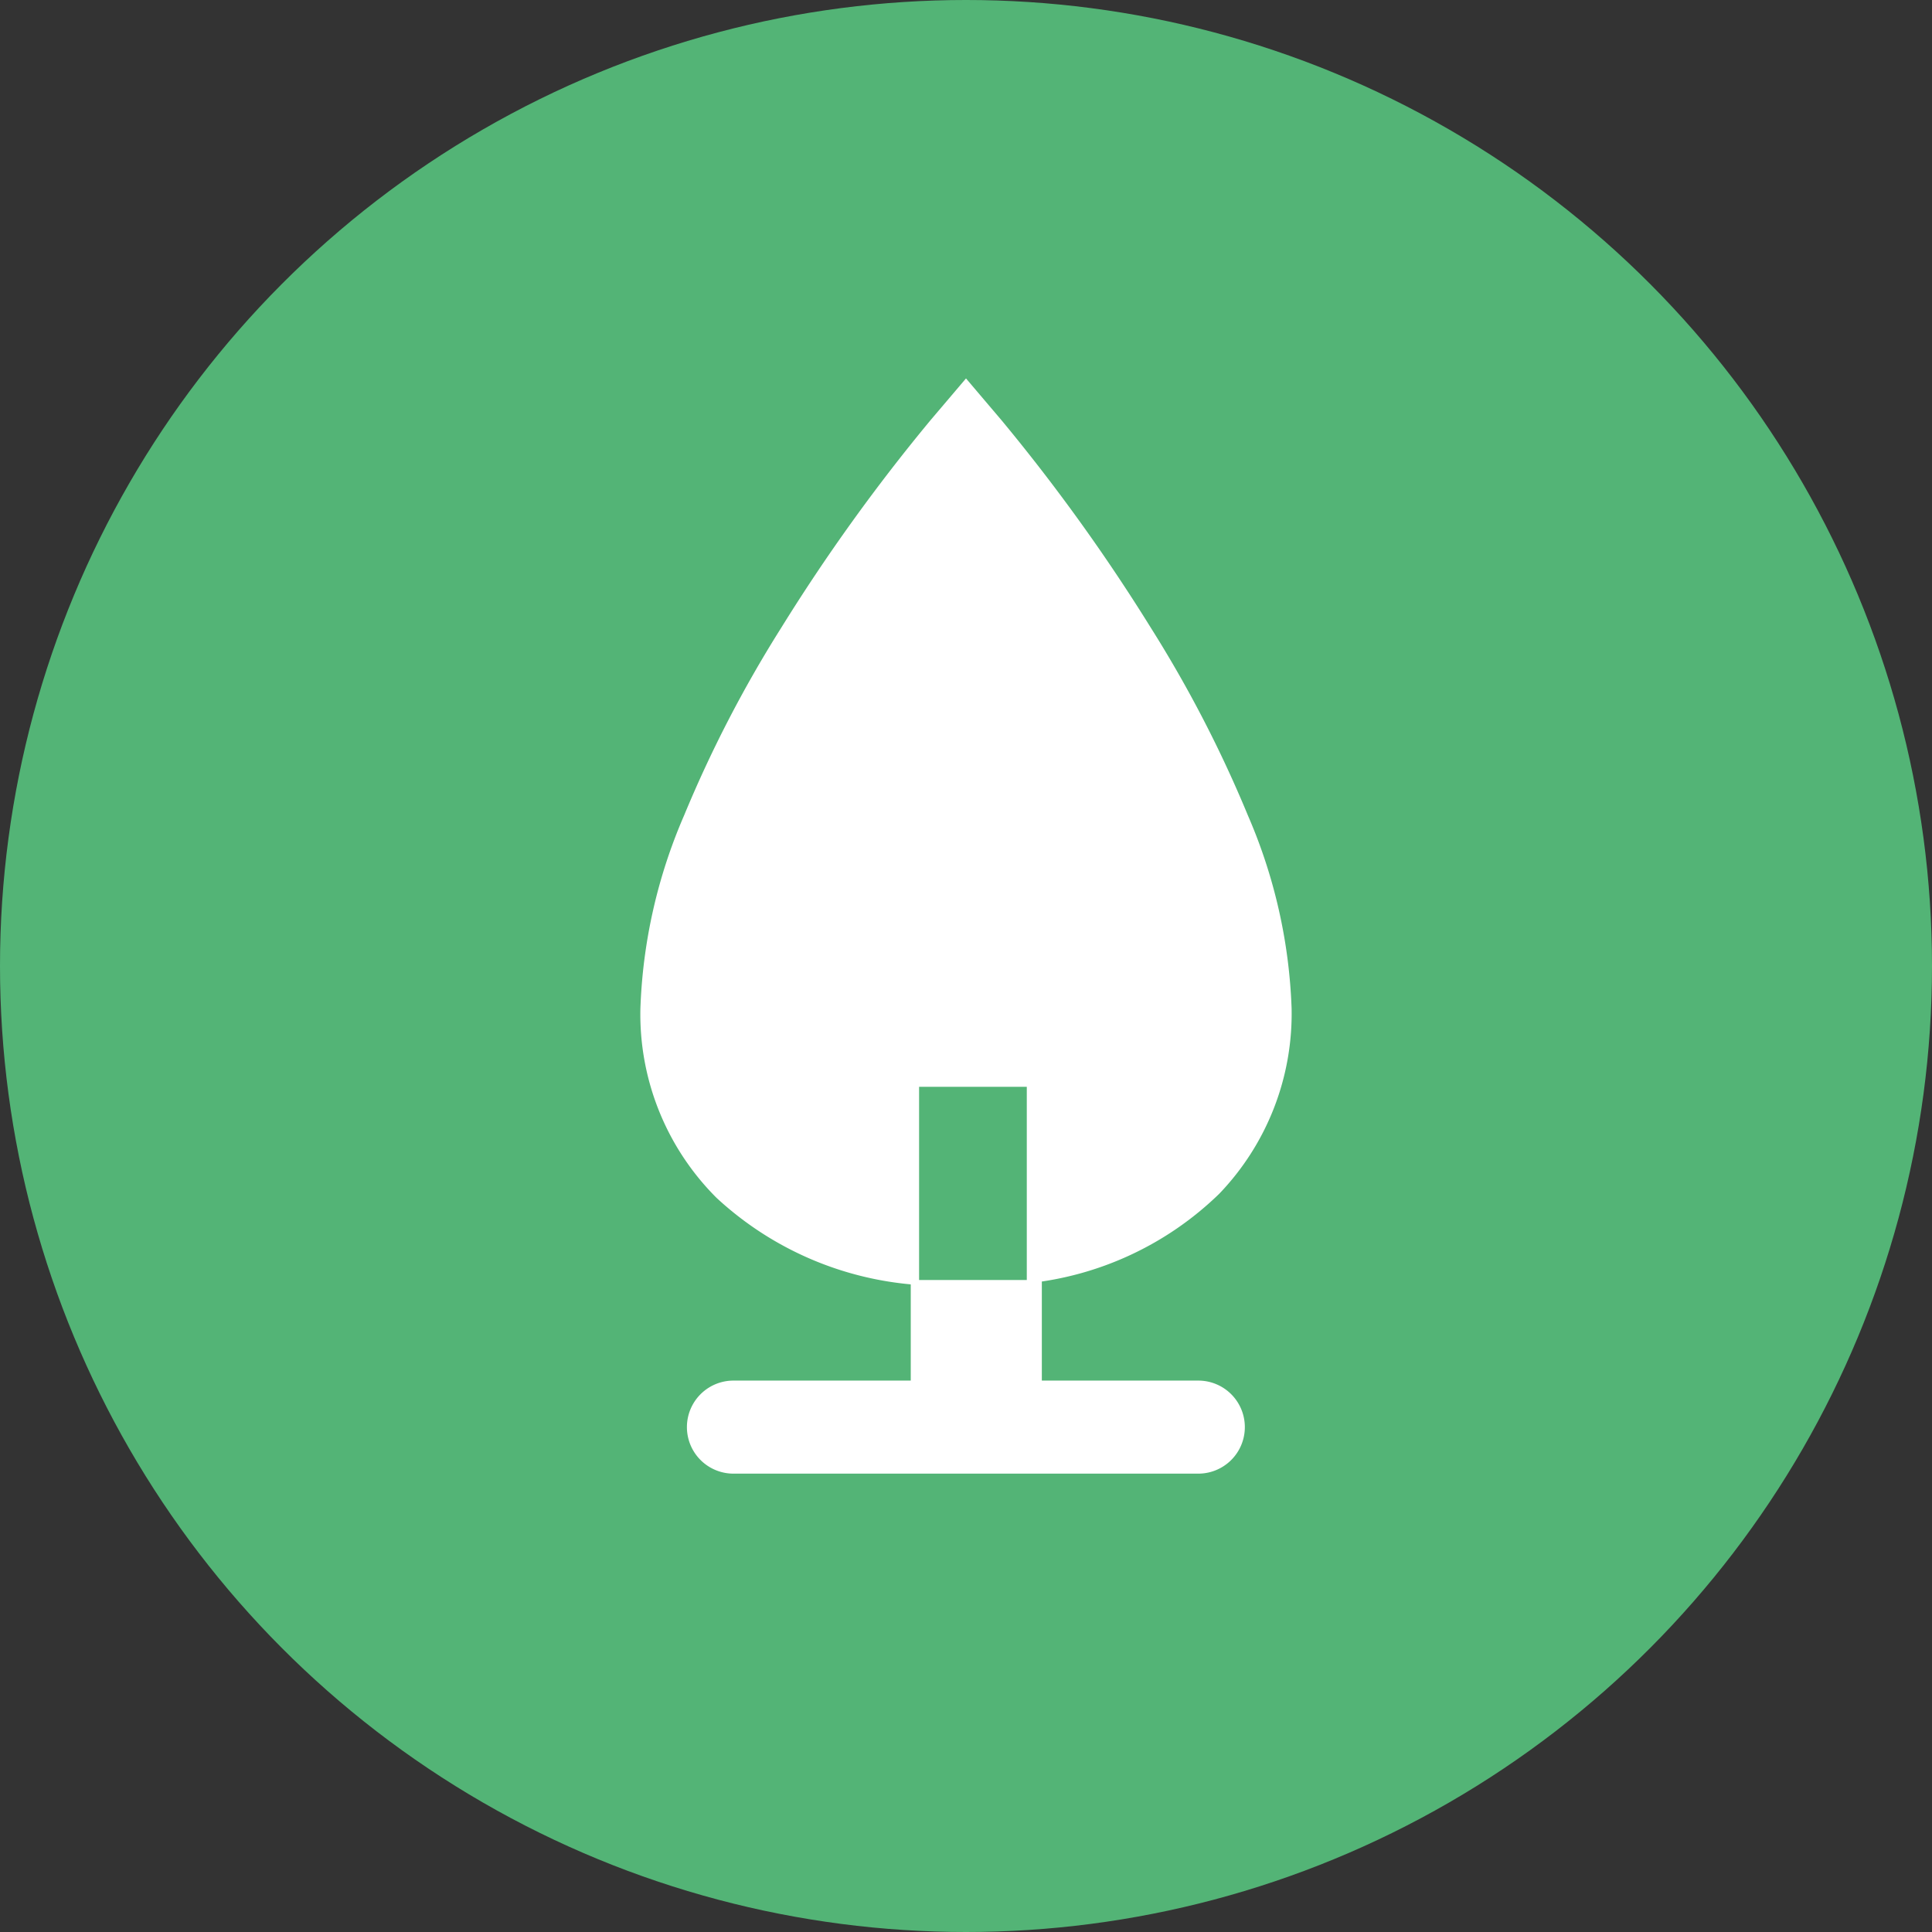 <svg xmlns="http://www.w3.org/2000/svg" width="32" height="32" viewBox="0 0 32 32">
  <rect x="0" y="0" width="32" height="32" fill="#333333" stroke="none"/>
  <g id="Icone-Jardin_et_exterieur" transform="translate(0 -14124.493)">
    <circle id="Ellipse_13122" data-name="Ellipse 13122" cx="16" cy="16" r="16" transform="translate(0 14124.493)" fill="#53b476"/>
    <g id="Icone-Jardin_et_exterieur-2" data-name="Icone-Jardin_et_exterieur" transform="translate(6.755 14130.761)">
      <rect id="Rectangle_8772" data-name="Rectangle 8772" width="18.491" height="18.491" transform="translate(0 0.04)" fill="#fff" opacity="0"/>
      <g id="Group_114612" data-name="Group 114612" transform="translate(3.852 0)">
        <path id="Path_112193" data-name="Path 112193" d="M12.741,84.213H9.659a.77.77,0,0,0,0,1.541h7.7a.77.77,0,0,0,0-1.541H14.282C14.329,84.193,12.734,84.254,12.741,84.213Z" transform="translate(-8.118 -67.614)" fill="#fff"/>
        <rect id="Rectangle_8536" data-name="Rectangle 8536" width="2.171" height="1.809" transform="translate(4.478 14.933)" fill="#fff"/>
        <path id="Subtraction_11" data-name="Subtraction 11" d="M4.616,15.016h0a5.461,5.461,0,0,1-3.354-1.443A4.294,4.294,0,0,1,0,10.435,8.789,8.789,0,0,1,.723,7.24,20.551,20.551,0,0,1,2.33,4.134,30.912,30.912,0,0,1,4.806.691L5.393,0l.587.691A30.923,30.923,0,0,1,8.457,4.134,20.551,20.551,0,0,1,10.063,7.24a8.789,8.789,0,0,1,.723,3.195,4.307,4.307,0,0,1-1.2,3.071A5.336,5.336,0,0,1,6.4,14.989V11.733H4.616v3.283Z" fill="#fff"/>
      </g>
    </g>
  </g>
</svg>
